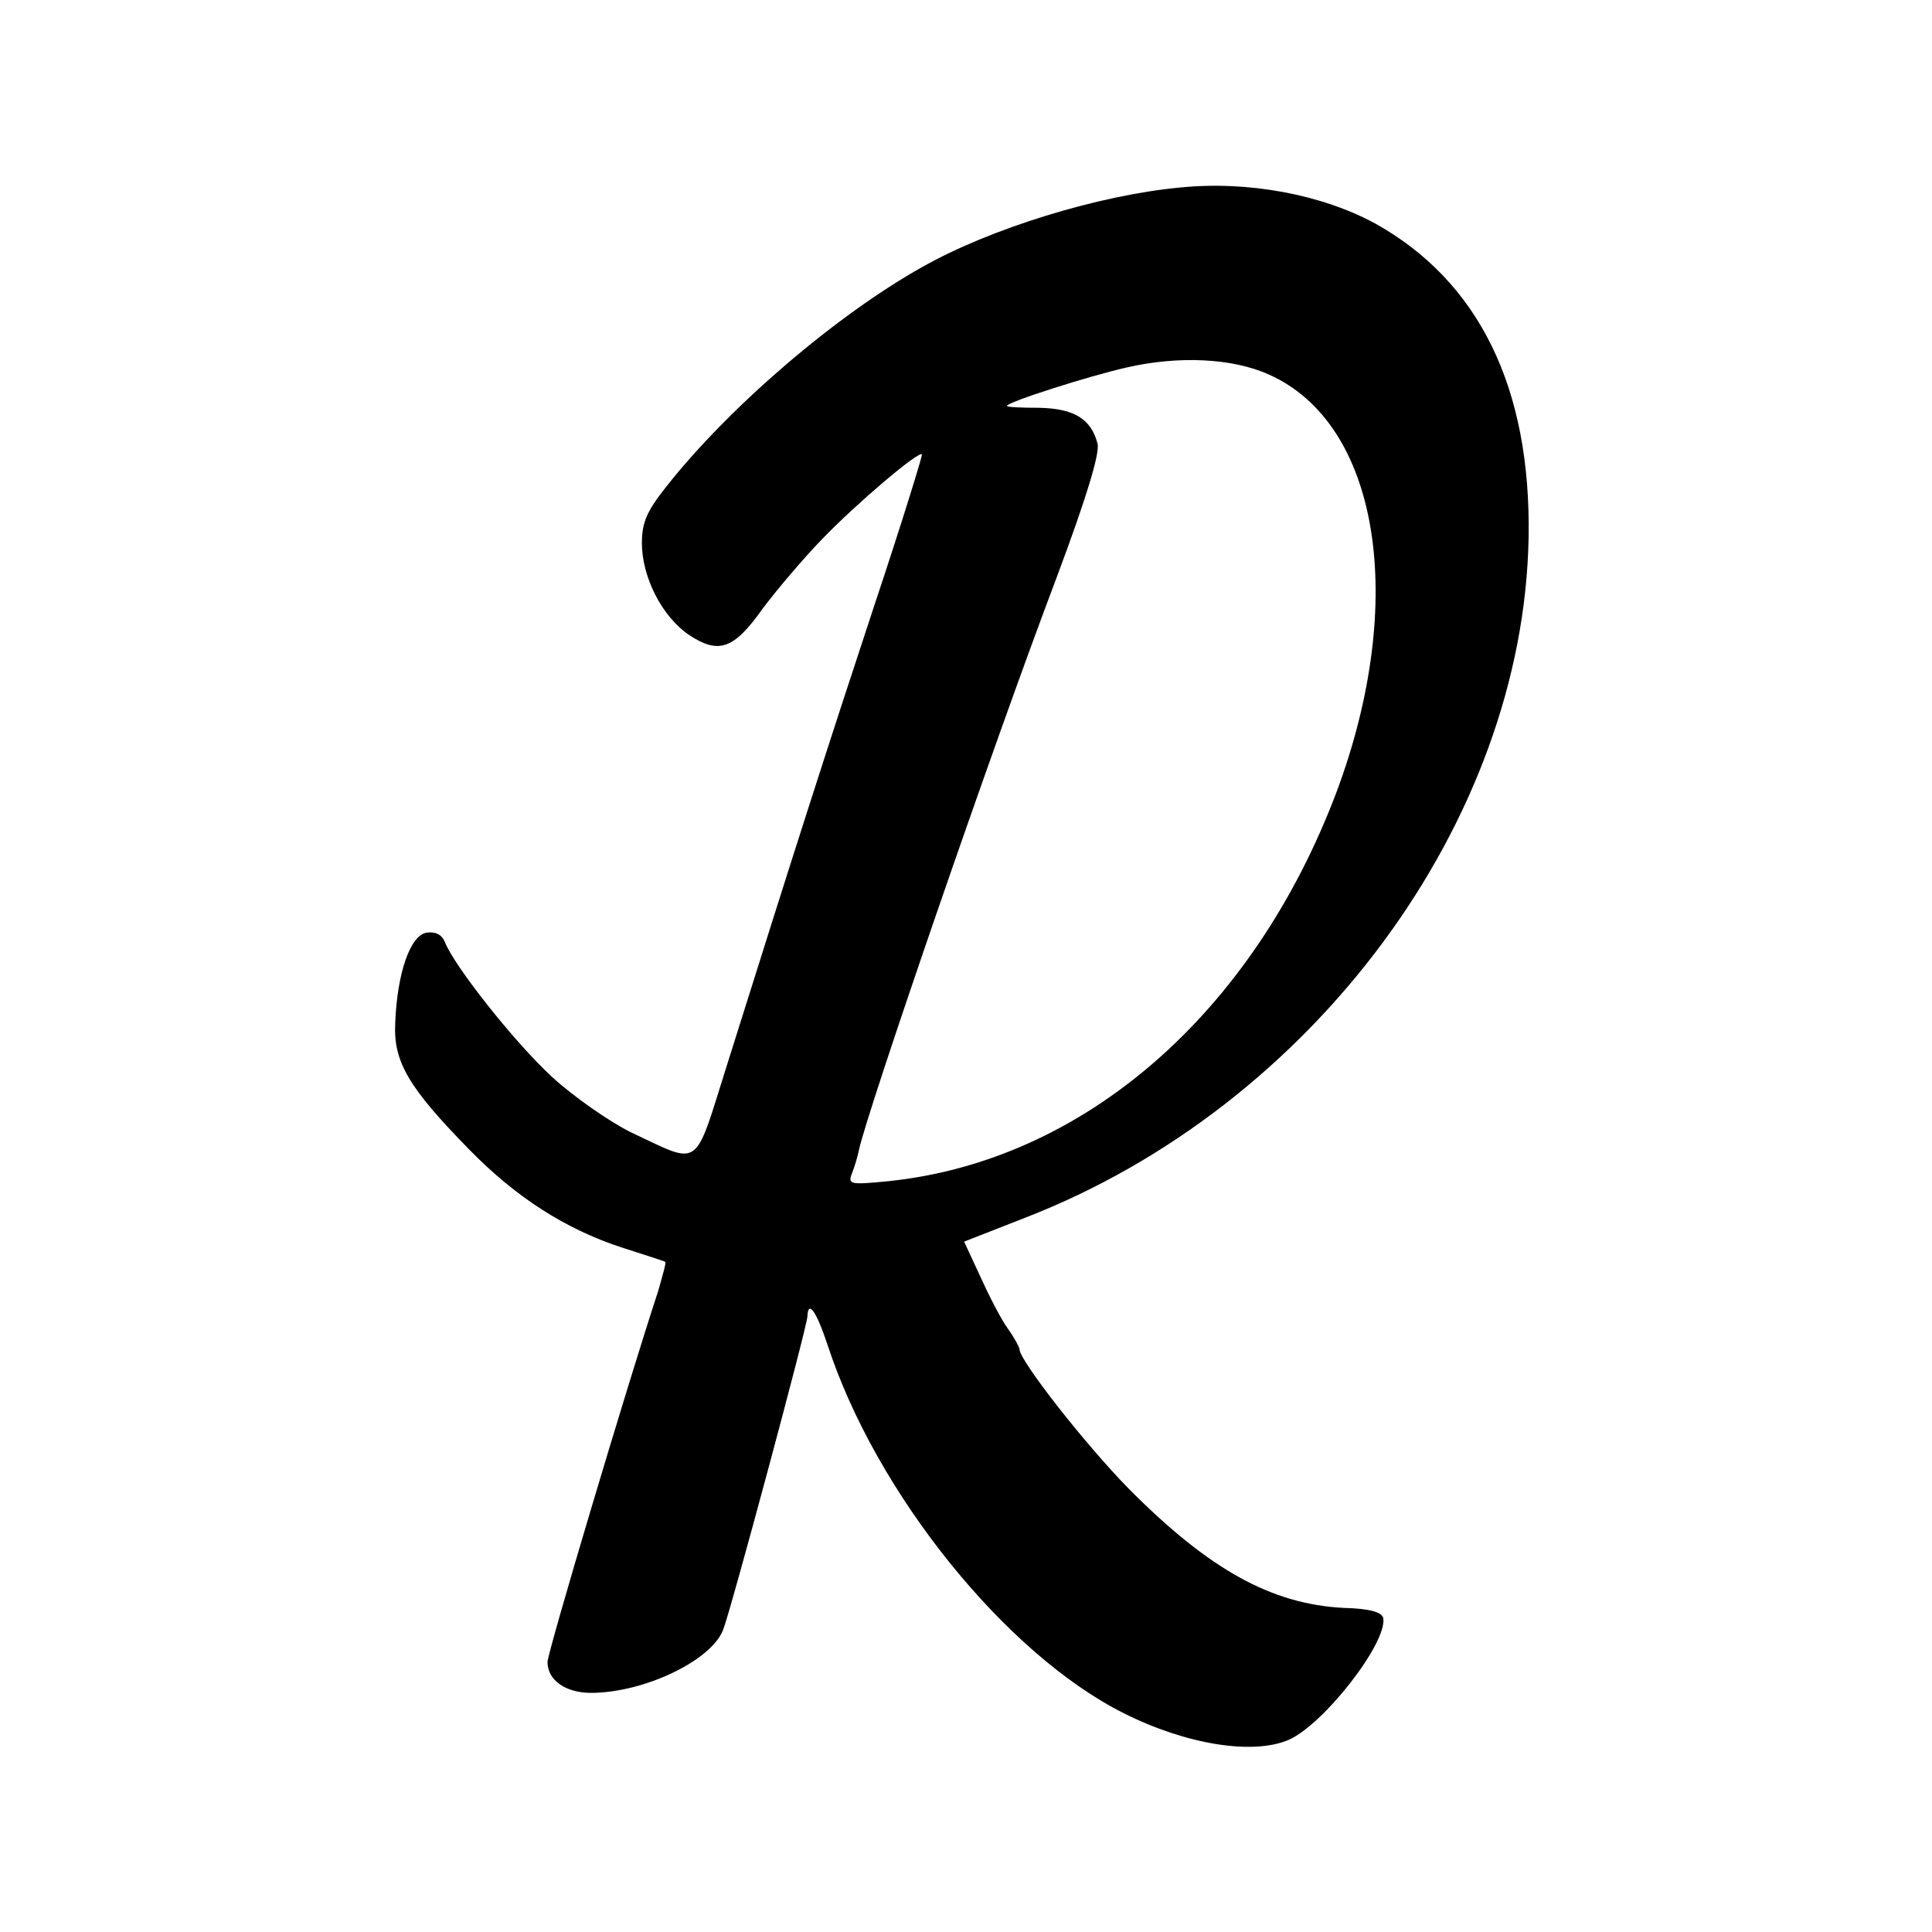 <?xml version="1.0" standalone="no"?>
<!DOCTYPE svg PUBLIC "-//W3C//DTD SVG 20010904//EN"
 "http://www.w3.org/TR/2001/REC-SVG-20010904/DTD/svg10.dtd">
<svg version="1.0" xmlns="http://www.w3.org/2000/svg"
 width="307pt" height="307pt" viewBox="0 0 307 307"
 preserveAspectRatio="xMidYMid meet">
<g transform="translate(0,307) scale(0.1,-0.1)"
fill="#000000" stroke="none">
<path d="M1875 2772 c-129 -12 -301 -65 -409 -126 -136 -76 -306 -221 -407
-349 -31 -39 -39 -57 -39 -90 0 -54 32 -117 75 -146 47 -31 71 -23 117 42 21
28 63 78 95 111 54 56 153 140 158 134 1 -2 -32 -109 -75 -238 -73 -221 -126
-386 -235 -733 -53 -168 -40 -159 -153 -106 -34 17 -90 56 -124 87 -60 55
-157 178 -171 215 -5 12 -15 17 -29 15 -26 -4 -47 -64 -50 -144 -3 -61 21
-102 117 -200 75 -77 154 -127 242 -156 37 -12 69 -22 70 -23 2 -1 -4 -21 -11
-46 -49 -149 -176 -575 -176 -590 0 -29 29 -49 69 -49 84 0 191 51 210 100 12
30 133 480 134 498 1 27 14 9 32 -45 77 -236 283 -491 470 -585 99 -50 205
-67 262 -43 56 24 158 155 151 194 -2 9 -21 15 -63 16 -114 6 -213 60 -341
189 -68 69 -174 204 -174 222 0 3 -8 18 -18 32 -11 15 -30 52 -44 83 l-26 56
97 38 c457 177 792 629 800 1081 4 238 -79 407 -244 499 -85 46 -202 68 -310
57z m141 -297 c176 -78 221 -360 108 -663 -133 -353 -402 -587 -713 -619 -61
-6 -64 -5 -57 13 4 10 9 27 11 37 13 61 209 632 315 912 46 123 68 195 64 210
-10 39 -37 56 -93 57 -28 0 -51 1 -51 3 0 6 132 48 190 61 83 19 168 15 226
-11z"/>
</g>
</svg>
